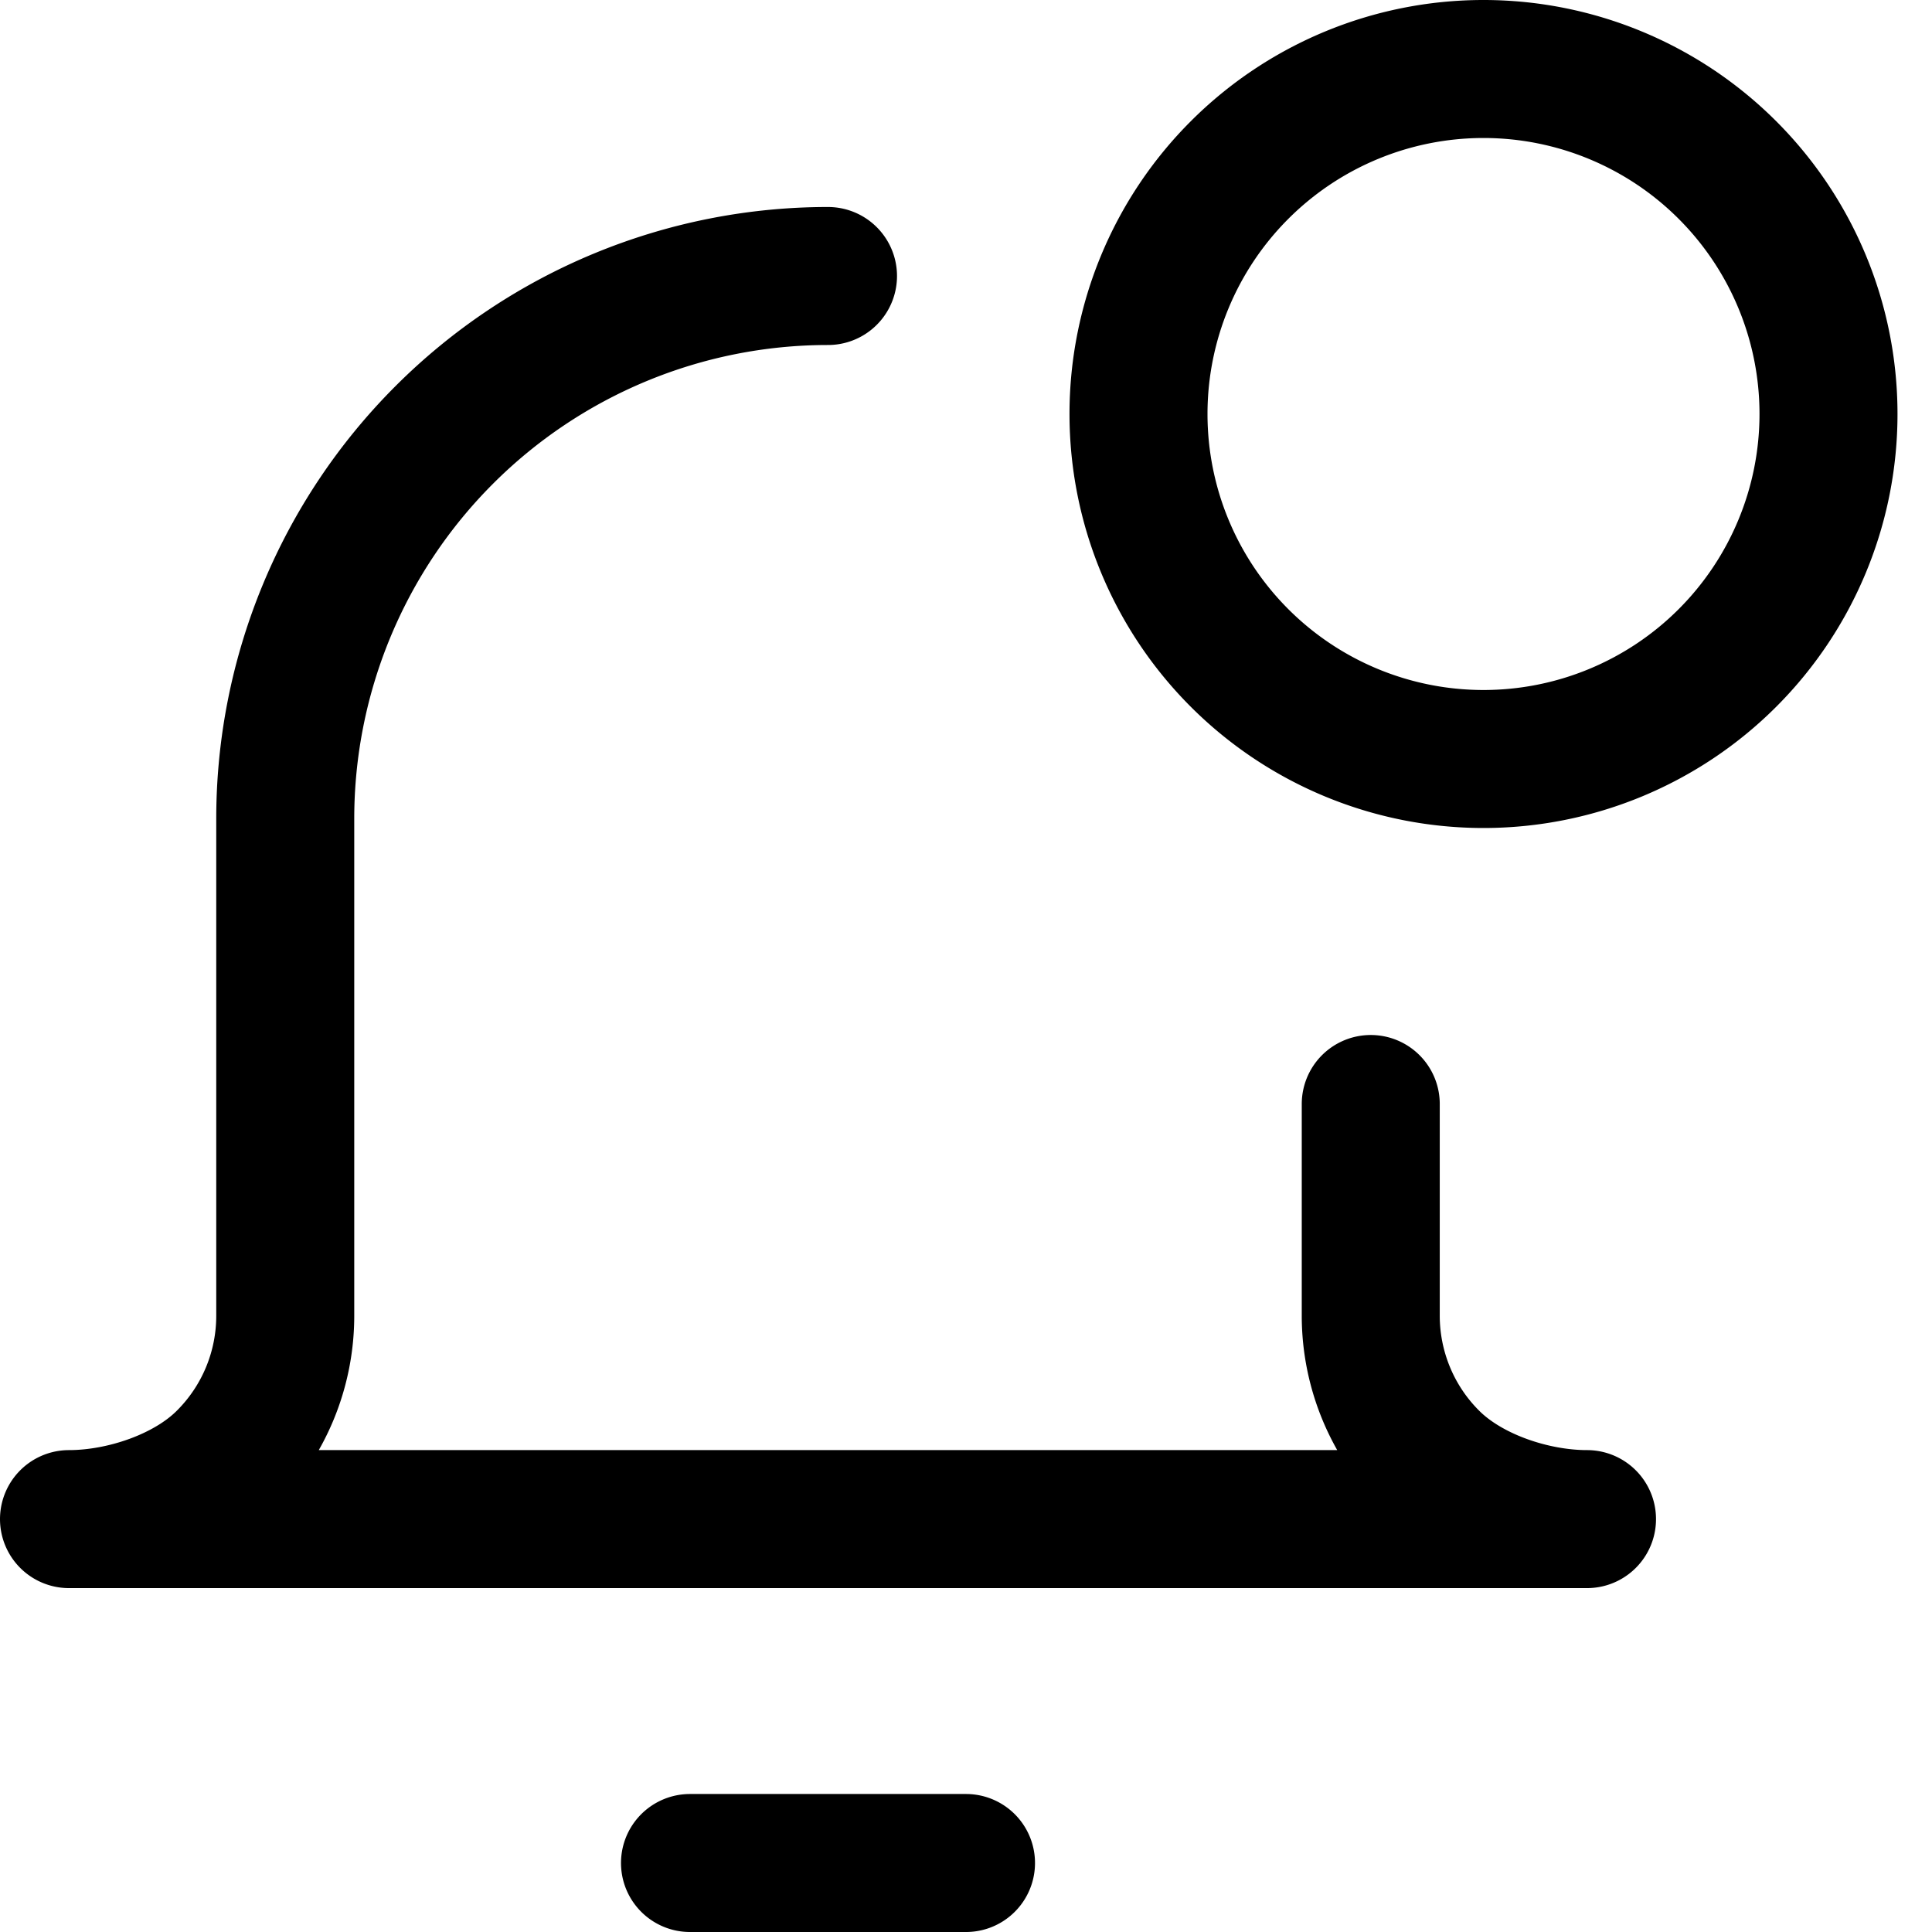 <?xml version="1.0" encoding="utf-8"?>
<!-- Generator: www.svgicons.com -->
<svg xmlns="http://www.w3.org/2000/svg" width="800" height="800" viewBox="0 0 14 14">
<path fill="none" stroke="currentColor" stroke-linecap="round" stroke-linejoin="round" d="M10.75 5.5a2.5 2.5 0 1 0 0-5a2.5 2.5 0 0 0 0 5M9.933 8v1.534c0 .39.155.766.432 1.042c.276.277.744.432 1.135.432H.5c.391 0 .859-.155 1.135-.432a1.47 1.47 0 0 0 .432-1.042V5.933A3.933 3.933 0 0 1 6 2M5 13.5h2"/>
</svg>